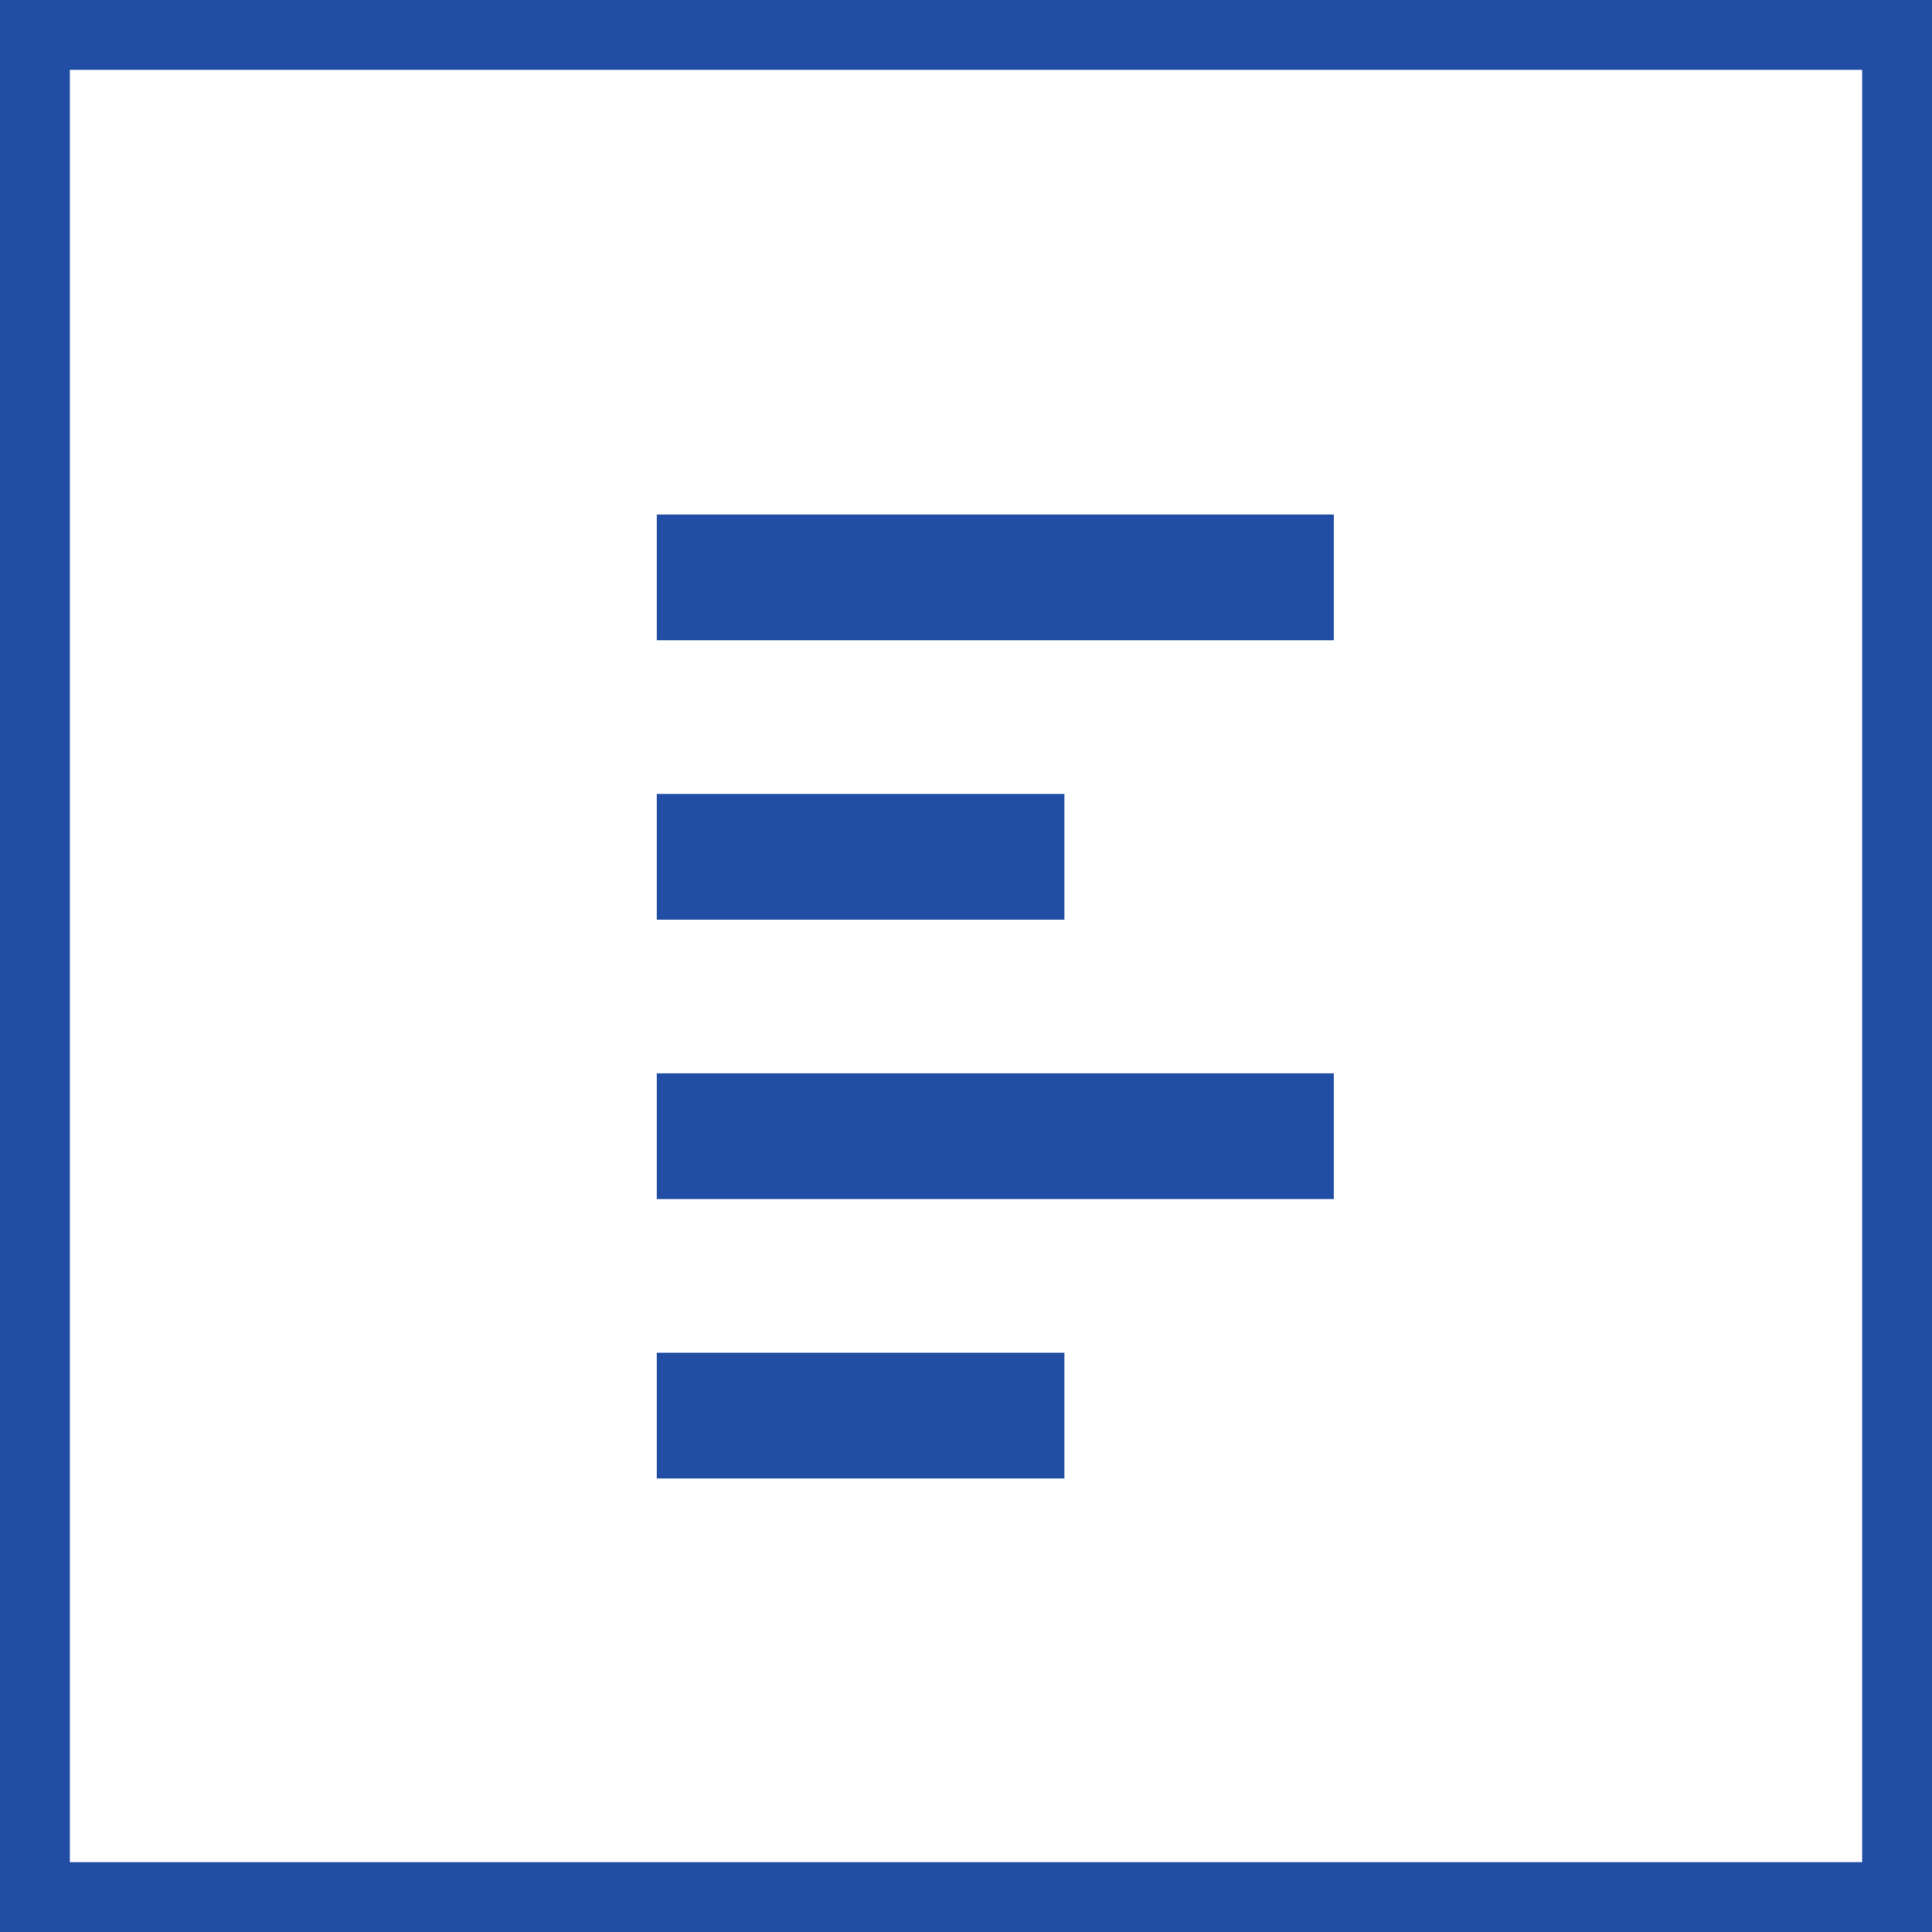 <?xml version="1.0" encoding="UTF-8"?>
<!DOCTYPE svg PUBLIC "-//W3C//DTD SVG 1.1//EN" "http://www.w3.org/Graphics/SVG/1.1/DTD/svg11.dtd">
<!-- Creator: CorelDRAW 2020 (64-Bit) -->
<svg xmlns="http://www.w3.org/2000/svg" xml:space="preserve" width="100px" height="100px" version="1.1" style="shape-rendering:geometricPrecision; text-rendering:geometricPrecision; image-rendering:optimizeQuality; fill-rule:evenodd; clip-rule:evenodd"
viewBox="0 0 15.21 15.21"
 xmlns:xlink="http://www.w3.org/1999/xlink"
 xmlns:xodm="http://www.corel.com/coreldraw/odm/2003">
 <defs>
  <style type="text/css">
   <![CDATA[
    .fil1 {fill:#214EA4;fill-rule:nonzero}
    .fil0 {fill:white;fill-rule:nonzero}
   ]]>
  </style>
 </defs>
 <g id="Слой_x0020_1">
  <polygon class="fil0" points="0,15.21 15.21,15.21 15.21,0 0,0 "/>
  <polygon class="fil1" points="10.5,5.04 5.17,5.04 5.17,4.05 10.5,4.05 "/>
  <polygon class="fil1" points="8.38,7.24 5.17,7.24 5.17,6.25 8.38,6.25 "/>
  <polygon class="fil1" points="10.5,9.44 5.17,9.44 5.17,8.45 10.5,8.45 "/>
  <polygon class="fil1" points="8.38,11.64 5.17,11.64 5.17,10.65 8.38,10.65 "/>
  <path class="fil1" d="M0 15.21l15.21 0 0 -15.21 -15.21 0 0 15.21zm0.55 -14.66l14.11 0 0 14.11 -14.11 0 0 -14.11z"/>
 </g>
</svg>
